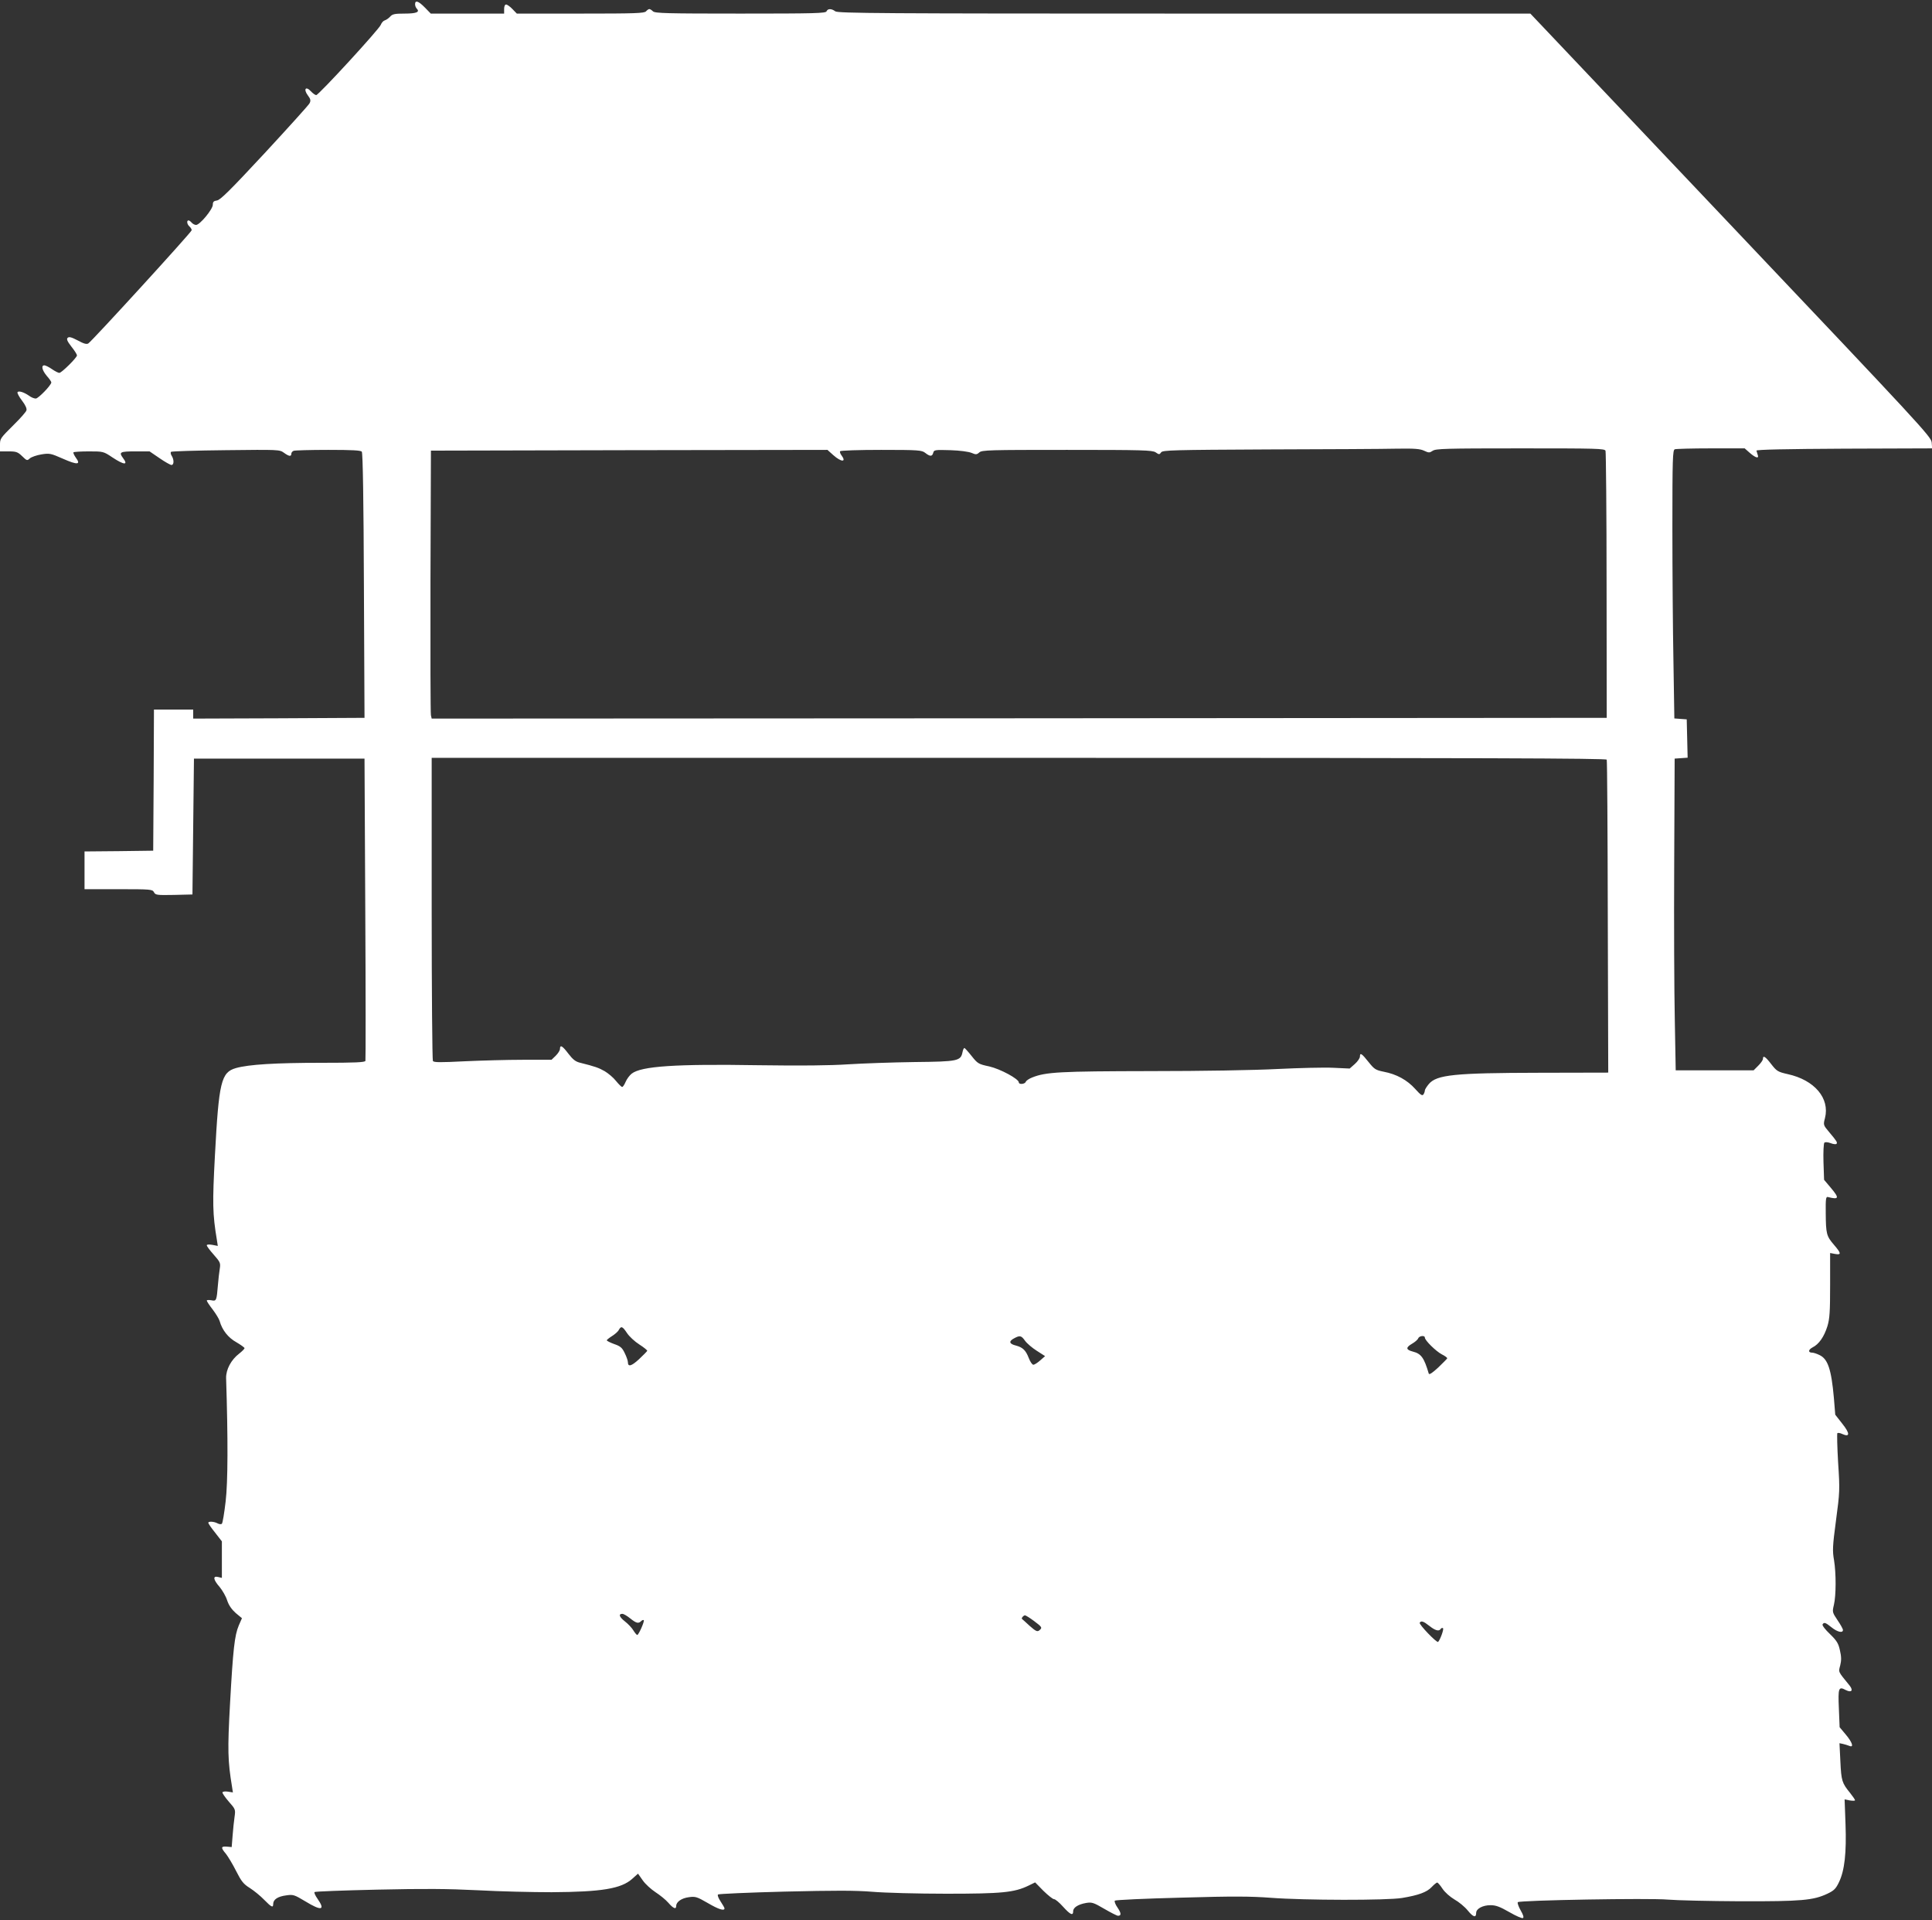<?xml version="1.0" standalone="no"?>
<!DOCTYPE svg PUBLIC "-//W3C//DTD SVG 20010904//EN"
 "http://www.w3.org/TR/2001/REC-SVG-20010904/DTD/svg10.dtd">
<svg version="1.0" xmlns="http://www.w3.org/2000/svg"
 width="1280pt" height="1272pt" viewBox="0 0 1280 1272"
 preserveAspectRatio="xMidYMid meet">
<rect x="0" y="0" width="1280" height="1272" fill="#333333" stroke="none"/>
<g transform="translate(0,1272) scale(0.1,-0.1)"
fill="#ffffff" stroke="none">
<path d="M2750 12692 c0 -10 5 -23 11 -29 23 -23 -3 -33 -80 -33 -65 0 -81 -3
-96 -20 -10 -11 -26 -22 -36 -25 -10 -3 -21 -16 -26 -29 -10 -29 -412 -466
-428 -466 -6 0 -22 11 -35 25 -34 37 -51 15 -21 -26 19 -25 21 -35 12 -53 -5
-11 -140 -160 -298 -331 -225 -242 -294 -311 -316 -313 -21 -3 -27 -9 -27 -28
0 -30 -86 -134 -111 -134 -9 0 -22 7 -29 15 -7 8 -16 15 -21 15 -14 0 -10 -26
6 -40 8 -7 15 -18 15 -25 0 -12 -657 -731 -685 -750 -11 -7 -30 -2 -70 20 -42
22 -58 26 -67 17 -8 -8 -3 -22 25 -58 21 -26 37 -52 37 -58 0 -15 -102 -116
-117 -116 -7 0 -29 11 -49 25 -20 14 -43 25 -50 25 -23 0 -15 -33 16 -70 17
-19 30 -38 30 -43 0 -18 -86 -107 -103 -107 -11 0 -31 8 -45 19 -35 24 -69 34
-76 23 -3 -5 10 -30 30 -56 23 -30 33 -53 29 -65 -3 -9 -38 -50 -78 -89 -98
-98 -97 -96 -97 -142 l0 -40 57 0 c51 0 61 -4 90 -32 31 -30 33 -31 51 -14 11
9 45 21 76 26 54 9 62 7 144 -29 95 -42 120 -40 84 8 -11 16 -18 31 -15 35 4
3 49 6 102 6 95 0 96 0 156 -40 77 -51 107 -53 70 -4 -29 39 -20 44 80 44 l96
0 66 -45 c36 -25 72 -45 79 -45 17 0 18 34 2 60 -7 10 -9 23 -5 27 5 4 168 9
363 11 350 4 356 4 385 -17 33 -24 49 -27 49 -7 0 8 7 17 16 20 9 3 111 6 229
6 158 0 215 -3 222 -12 7 -8 12 -332 14 -888 l4 -875 -567 -3 -568 -2 0 30 0
30 -130 0 -130 0 -2 -467 -3 -468 -227 -3 -228 -2 0 -125 0 -125 225 0 c215 0
225 -1 235 -20 10 -19 19 -20 133 -18 l122 3 5 450 5 450 565 0 565 0 5 -995
c3 -547 3 -1001 1 -1007 -2 -10 -69 -13 -290 -13 -306 0 -484 -11 -568 -35
-98 -28 -113 -91 -139 -578 -17 -318 -16 -387 13 -561 l6 -39 -36 7 c-23 4
-37 3 -37 -3 0 -6 21 -34 46 -62 43 -49 46 -55 40 -93 -4 -23 -9 -70 -12 -106
-9 -107 -10 -110 -44 -103 -17 3 -30 2 -30 -2 0 -5 17 -31 39 -59 21 -28 42
-62 46 -76 17 -61 57 -111 111 -141 29 -17 54 -35 54 -39 0 -5 -16 -21 -35
-36 -54 -41 -88 -106 -87 -162 13 -407 12 -688 -3 -817 -9 -77 -20 -144 -25
-148 -4 -5 -17 -4 -28 2 -24 13 -62 15 -62 4 0 -5 20 -34 45 -65 l45 -58 0
-121 0 -121 -25 6 c-36 9 -33 -17 10 -66 19 -23 42 -63 50 -89 11 -33 30 -60
57 -84 l41 -34 -21 -48 c-28 -66 -38 -158 -58 -518 -17 -308 -15 -379 13 -549
l6 -39 -32 5 c-17 3 -34 1 -37 -4 -3 -4 16 -32 41 -61 45 -51 46 -53 39 -102
-4 -27 -10 -84 -13 -125 l-6 -75 -33 3 c-39 3 -40 -7 -5 -48 14 -18 45 -69 67
-113 35 -69 49 -87 91 -113 28 -18 70 -52 95 -78 49 -50 60 -55 60 -28 0 30
31 50 86 57 47 7 54 4 126 -39 108 -66 135 -60 82 16 -15 21 -24 41 -20 45 3
4 190 11 414 16 316 7 465 6 667 -4 143 -8 364 -13 490 -13 331 2 461 23 534
89 l38 34 31 -44 c17 -25 56 -60 85 -79 29 -19 68 -50 85 -70 33 -38 52 -46
52 -21 0 27 36 52 84 58 43 6 53 3 124 -38 73 -43 112 -55 112 -36 0 4 -12 25
-26 46 -14 21 -22 41 -17 46 4 4 203 13 441 19 337 8 466 8 580 -1 81 -7 302
-13 492 -13 369 0 450 8 545 54 l43 21 55 -56 c31 -30 62 -55 70 -55 9 0 35
-22 60 -50 48 -53 67 -62 67 -30 0 25 34 46 87 55 37 6 49 2 119 -39 43 -25
84 -46 91 -46 23 0 22 17 -3 54 -15 21 -22 42 -18 46 5 5 203 14 439 20 344
10 463 9 595 -1 221 -17 771 -18 870 -1 108 18 163 38 195 72 16 17 32 30 37
30 4 0 20 -18 35 -41 16 -24 49 -53 79 -71 29 -16 69 -49 89 -74 36 -44 55
-49 55 -15 0 28 44 51 95 51 36 0 62 -10 125 -46 43 -25 84 -43 90 -39 7 4 2
21 -16 52 -14 25 -22 49 -18 53 14 13 875 28 994 17 58 -5 274 -10 480 -11
407 -1 483 6 577 50 44 21 56 33 77 77 37 77 50 194 43 385 l-6 163 34 -7 c19
-3 35 -3 35 1 0 5 -15 26 -33 49 -53 65 -58 79 -64 208 l-6 121 24 -5 c13 -3
32 -9 42 -13 31 -13 19 24 -24 75 l-41 49 -5 124 c-6 137 -2 148 46 122 38
-19 51 -3 25 30 -79 97 -74 87 -62 134 8 32 8 57 -2 99 -10 47 -21 64 -67 109
-30 28 -52 57 -48 63 10 16 19 13 60 -20 39 -31 75 -39 75 -17 0 7 -16 36 -36
65 -35 52 -35 55 -24 101 15 63 15 210 1 296 -11 62 -10 92 13 264 25 187 26
202 14 383 -6 103 -8 191 -5 195 4 3 19 1 33 -6 51 -23 51 4 0 68 l-47 60 -9
111 c-17 190 -40 258 -95 284 -18 9 -40 16 -48 16 -29 0 -28 19 2 35 42 21 76
70 98 140 15 50 18 94 18 273 l0 212 32 -6 c44 -8 42 4 -7 61 -49 57 -53 72
-54 210 -1 93 1 109 14 106 75 -19 78 -8 18 63 l-43 51 -4 118 c-2 65 1 123 6
128 5 5 22 4 41 -3 17 -7 35 -9 39 -5 8 9 3 17 -50 80 -37 44 -38 46 -26 91
33 131 -69 252 -247 291 -66 15 -73 20 -109 66 -38 50 -55 61 -55 35 0 -8 -14
-28 -31 -45 l-31 -31 -258 0 -258 0 -6 333 c-4 182 -6 647 -4 1032 l3 700 43
3 43 3 -3 127 -3 127 -41 3 -41 3 -6 376 c-4 207 -7 607 -7 889 0 457 2 513
16 518 9 3 116 6 239 6 l224 0 34 -30 c39 -34 63 -40 52 -12 -3 9 -7 22 -8 27
-1 7 199 11 581 13 l583 2 -3 39 c-3 38 -73 113 -1331 1440 l-1328 1401 -2293
0 c-2000 0 -2295 2 -2312 15 -25 19 -50 19 -58 0 -5 -13 -77 -15 -570 -15
-489 0 -567 2 -580 15 -8 8 -19 15 -24 15 -5 0 -15 -7 -22 -15 -11 -13 -72
-15 -434 -15 l-422 0 -29 30 c-16 17 -35 30 -42 30 -8 0 -13 -12 -13 -30 l0
-30 -243 0 -243 0 -39 40 c-42 43 -65 51 -65 22z m6686 -2958 c30 -14 35 -14
56 0 20 14 86 16 581 16 507 0 558 -1 564 -16 3 -9 7 -411 7 -893 l1 -876
-3892 -3 -3893 -2 -5 22 c-3 13 -4 412 -3 888 l3 865 1314 3 1313 2 39 -35
c53 -47 89 -48 54 -1 -8 10 -12 23 -9 27 3 5 125 9 272 9 250 0 269 -2 292
-20 32 -25 46 -25 53 1 5 19 11 20 114 17 63 -2 121 -10 140 -18 28 -12 34
-12 51 3 17 16 66 17 581 17 504 0 564 -2 587 -16 23 -16 26 -16 37 0 11 14
77 16 712 19 385 1 767 3 848 5 119 2 156 -1 183 -14z m1209 -2046 c3 -7 6
-476 7 -1043 l3 -1030 -455 -1 c-565 -1 -682 -13 -734 -75 -14 -17 -26 -36
-26 -42 0 -7 -4 -18 -9 -26 -8 -12 -19 -4 -55 36 -53 59 -124 98 -209 114 -54
11 -62 17 -99 63 -46 58 -58 66 -58 38 0 -11 -15 -33 -34 -50 l-34 -30 -109 5
c-59 3 -225 -1 -368 -8 -155 -8 -497 -14 -845 -14 -598 -1 -691 -6 -781 -42
-21 -8 -40 -21 -43 -29 -6 -16 -46 -19 -46 -4 0 23 -122 89 -196 106 -71 15
-77 19 -116 68 -22 28 -44 52 -48 54 -4 1 -10 -11 -13 -27 -12 -59 -29 -63
-319 -66 -145 -2 -342 -9 -438 -15 -119 -8 -311 -10 -595 -6 -547 9 -777 -6
-840 -56 -14 -11 -32 -35 -40 -54 -8 -19 -18 -34 -23 -34 -5 0 -23 18 -41 40
-17 22 -51 50 -74 64 -40 23 -66 32 -162 56 -31 7 -49 21 -79 60 -40 53 -56
62 -56 32 0 -10 -13 -30 -28 -45 l-28 -27 -190 0 c-104 0 -279 -5 -388 -10
-159 -8 -201 -8 -208 2 -4 7 -8 462 -8 1011 l0 997 3890 0 c3104 0 3892 -3
3895 -12z m-6491 -3798 c15 -23 52 -57 82 -76 30 -19 54 -39 52 -42 -2 -4 -26
-29 -55 -56 -50 -46 -73 -52 -73 -19 0 9 -9 36 -21 60 -17 36 -29 46 -70 60
-27 10 -49 21 -49 25 0 3 16 16 35 28 19 12 40 30 45 41 15 27 24 24 54 -21z
m2637 -51 c12 -17 47 -47 77 -66 l56 -36 -32 -28 c-18 -16 -38 -29 -46 -29 -7
0 -21 20 -30 44 -20 52 -40 71 -85 83 -45 11 -49 28 -14 47 40 22 49 20 74
-15z m2649 21 c0 -19 74 -91 112 -111 22 -11 38 -23 36 -27 -2 -4 -29 -31 -60
-61 -38 -35 -59 -49 -62 -40 -31 105 -50 132 -105 146 -47 12 -49 27 -6 52 19
11 38 27 41 36 7 17 44 21 44 5z m-5265 -1860 c41 -33 55 -36 73 -18 6 6 14 9
17 6 7 -6 -34 -98 -43 -98 -4 0 -15 13 -25 29 -9 16 -35 44 -57 61 -38 30 -44
50 -16 50 7 0 30 -13 51 -30z m2675 -17 c55 -41 57 -45 35 -63 -13 -10 -23 -5
-63 30 -26 24 -49 45 -51 46 -6 5 10 24 20 24 5 0 32 -17 59 -37z m2620 -33
c39 -31 64 -38 75 -20 4 6 10 8 15 5 8 -5 -18 -76 -32 -91 -9 -8 -129 117
-122 127 9 15 25 10 64 -21z"/>
</g>
</svg>
